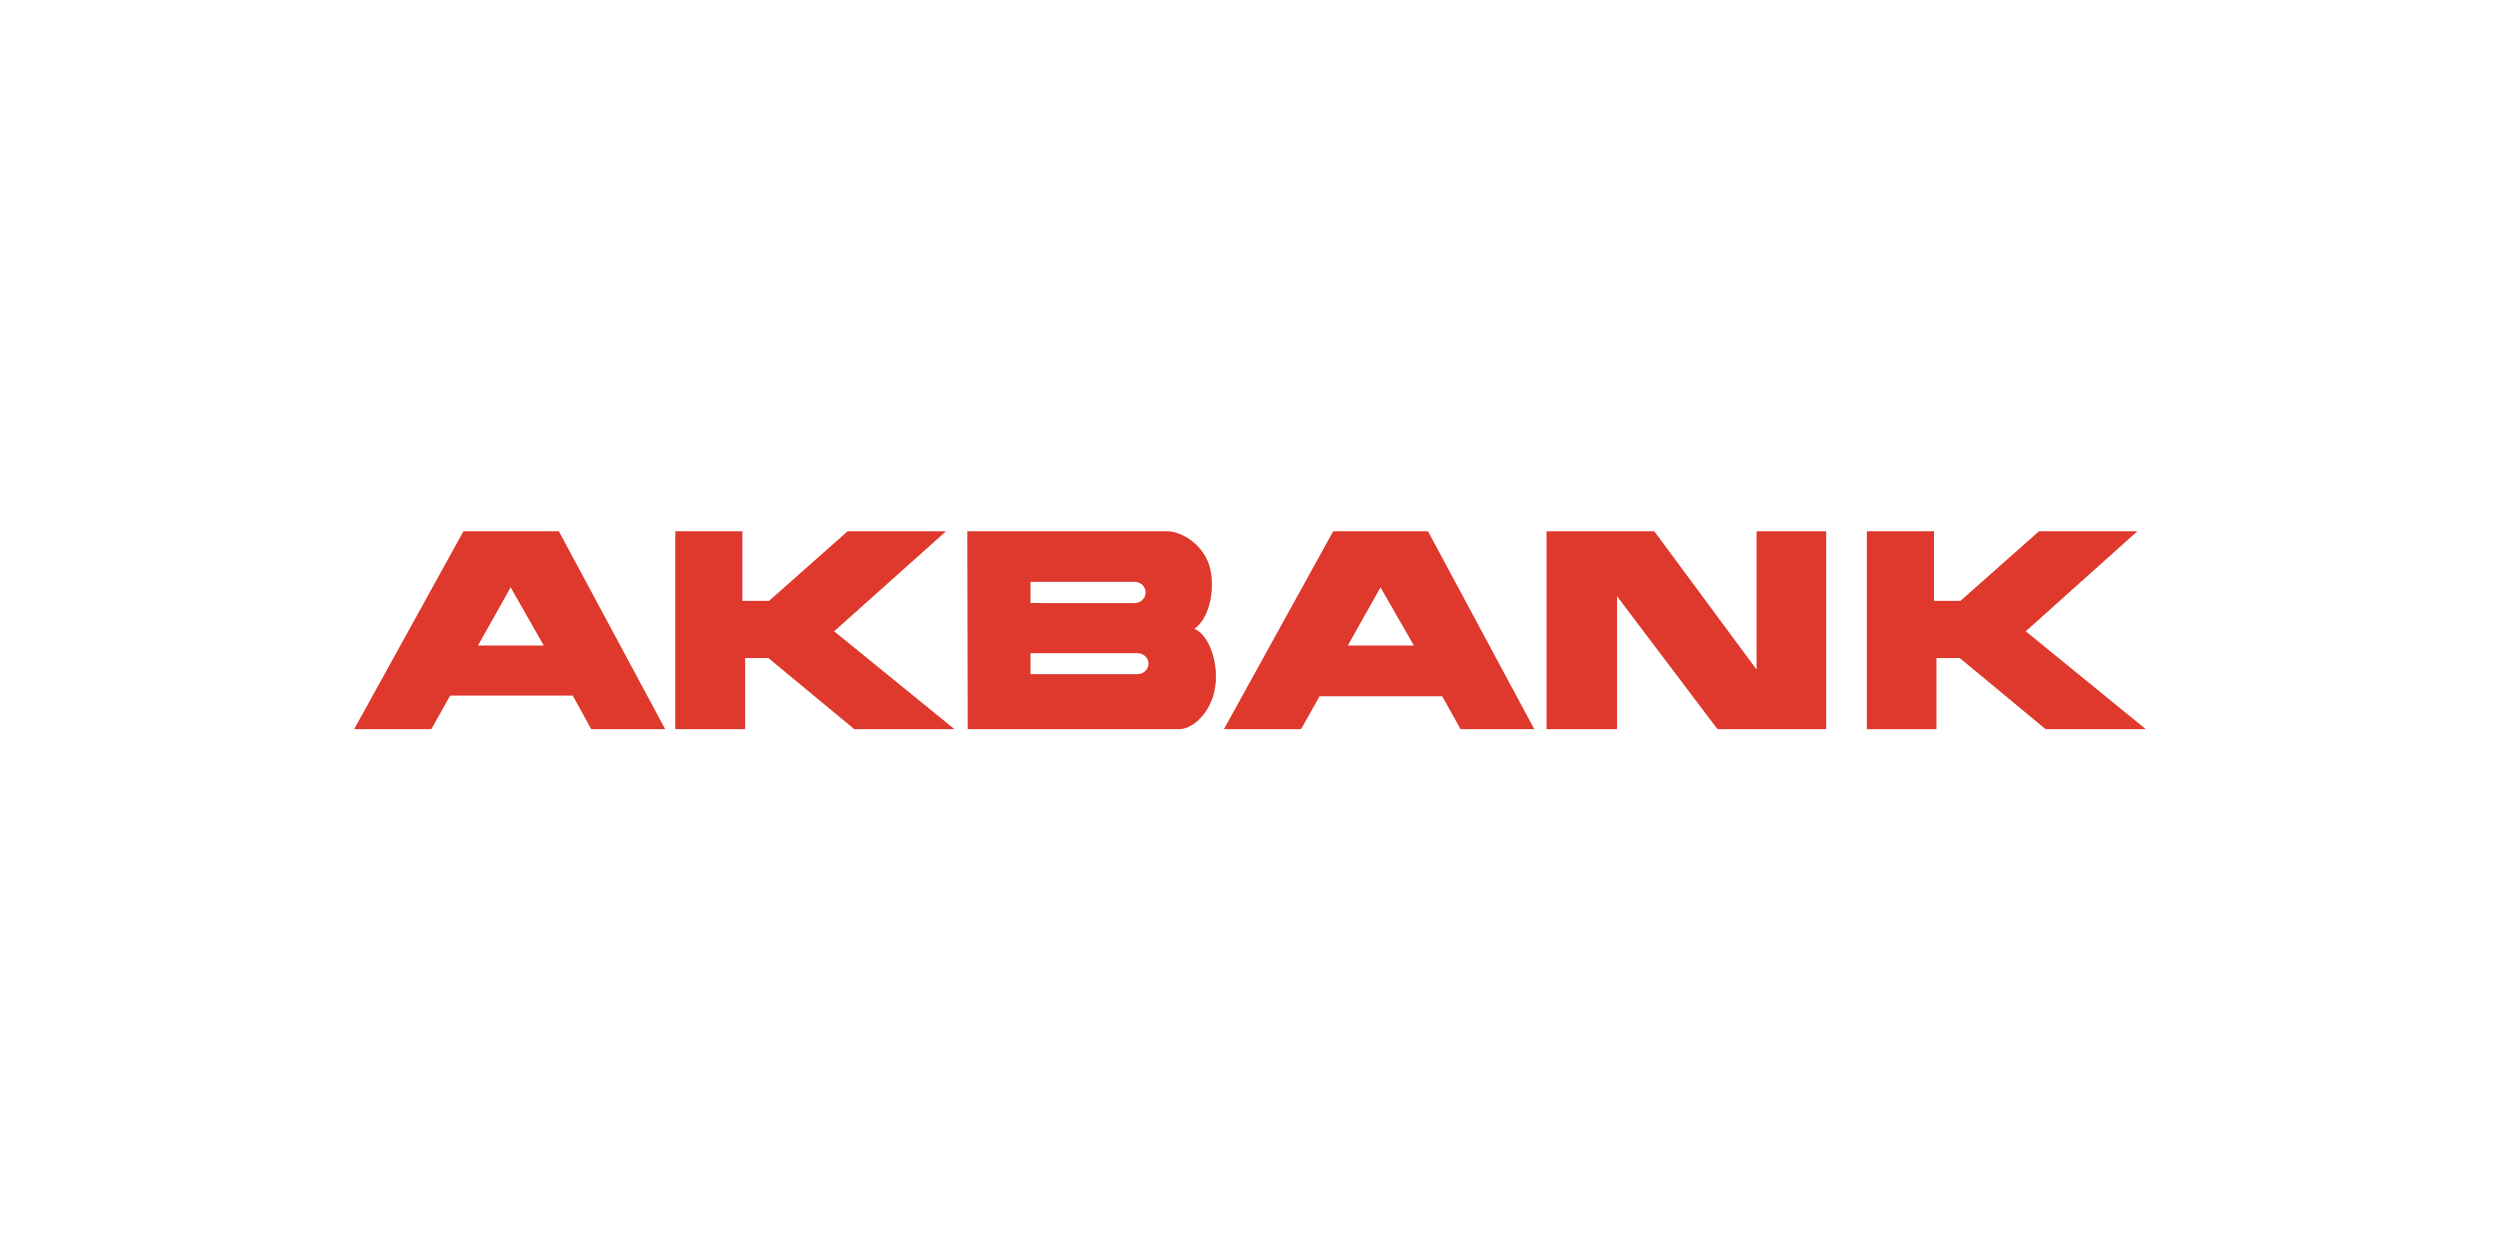 <svg width="240" height="120" viewBox="0 0 240 120" fill="none" xmlns="http://www.w3.org/2000/svg">
<rect width="240" height="120" fill="white"/>
<g clip-path="url(#clip0_1003_394)">
<path d="M179.217 70H185.9V63.174H188.138L196.377 69.999H206L194.472 60.603L205.191 51H195.742L188.204 57.681H185.663V51.001H179.218L179.217 70ZM53.65 51.001L63.858 69.999H56.756L54.985 66.777H43.215L41.408 69.999H34L44.491 51.001H53.65ZM52.201 61.968L49.045 56.429L49.022 56.384L45.888 61.968L52.201 61.968ZM64.828 69.996H71.533V63.174H73.769L82.011 69.999H91.633L80.079 60.603L90.819 51.001H81.373L73.833 57.681H71.27V51.001H64.826L64.828 69.996ZM104.453 51.001C106.995 51.001 109.538 51.001 112.08 51.001C113.221 51.001 115.367 52.039 116.091 54.271C116.683 56.149 116.266 59.239 114.666 60.369C115.828 60.854 116.617 62.688 116.727 64.587V65.338C116.704 65.67 116.662 65.999 116.594 66.308C116.176 68.408 114.534 69.997 113.22 69.997C110.282 69.997 107.366 69.997 104.452 69.997C100.593 69.997 96.737 69.997 92.9 69.997C92.882 63.675 92.882 57.338 92.859 51C96.718 51.001 100.597 51.001 104.453 51.001ZM104.453 64.717H109.208C109.779 64.717 110.259 64.253 110.259 63.702C110.259 63.153 109.777 62.707 109.208 62.707H98.931V64.717H104.453ZM104.453 57.892H108.946C109.519 57.892 109.978 57.426 109.978 56.875C109.978 56.323 109.519 55.859 108.946 55.859H98.932V57.891L104.453 57.892ZM148.465 51.001V69.999H155.235V57.239L164.874 69.996H175.314V51.001H168.63V64.274L158.811 51.001H148.465ZM137.086 51.001L147.292 69.999H140.213L138.453 66.842H126.681L124.903 69.999H117.497L127.986 51.001H137.086ZM135.731 61.968L132.552 56.429L132.529 56.384L129.395 61.968L135.731 61.968Z" fill="#DF392E"/>
</g>
<defs>
<clipPath id="clip0_1003_394">
<rect width="172" height="19" fill="white" transform="translate(34 51)"/>
</clipPath>
</defs>
</svg>
